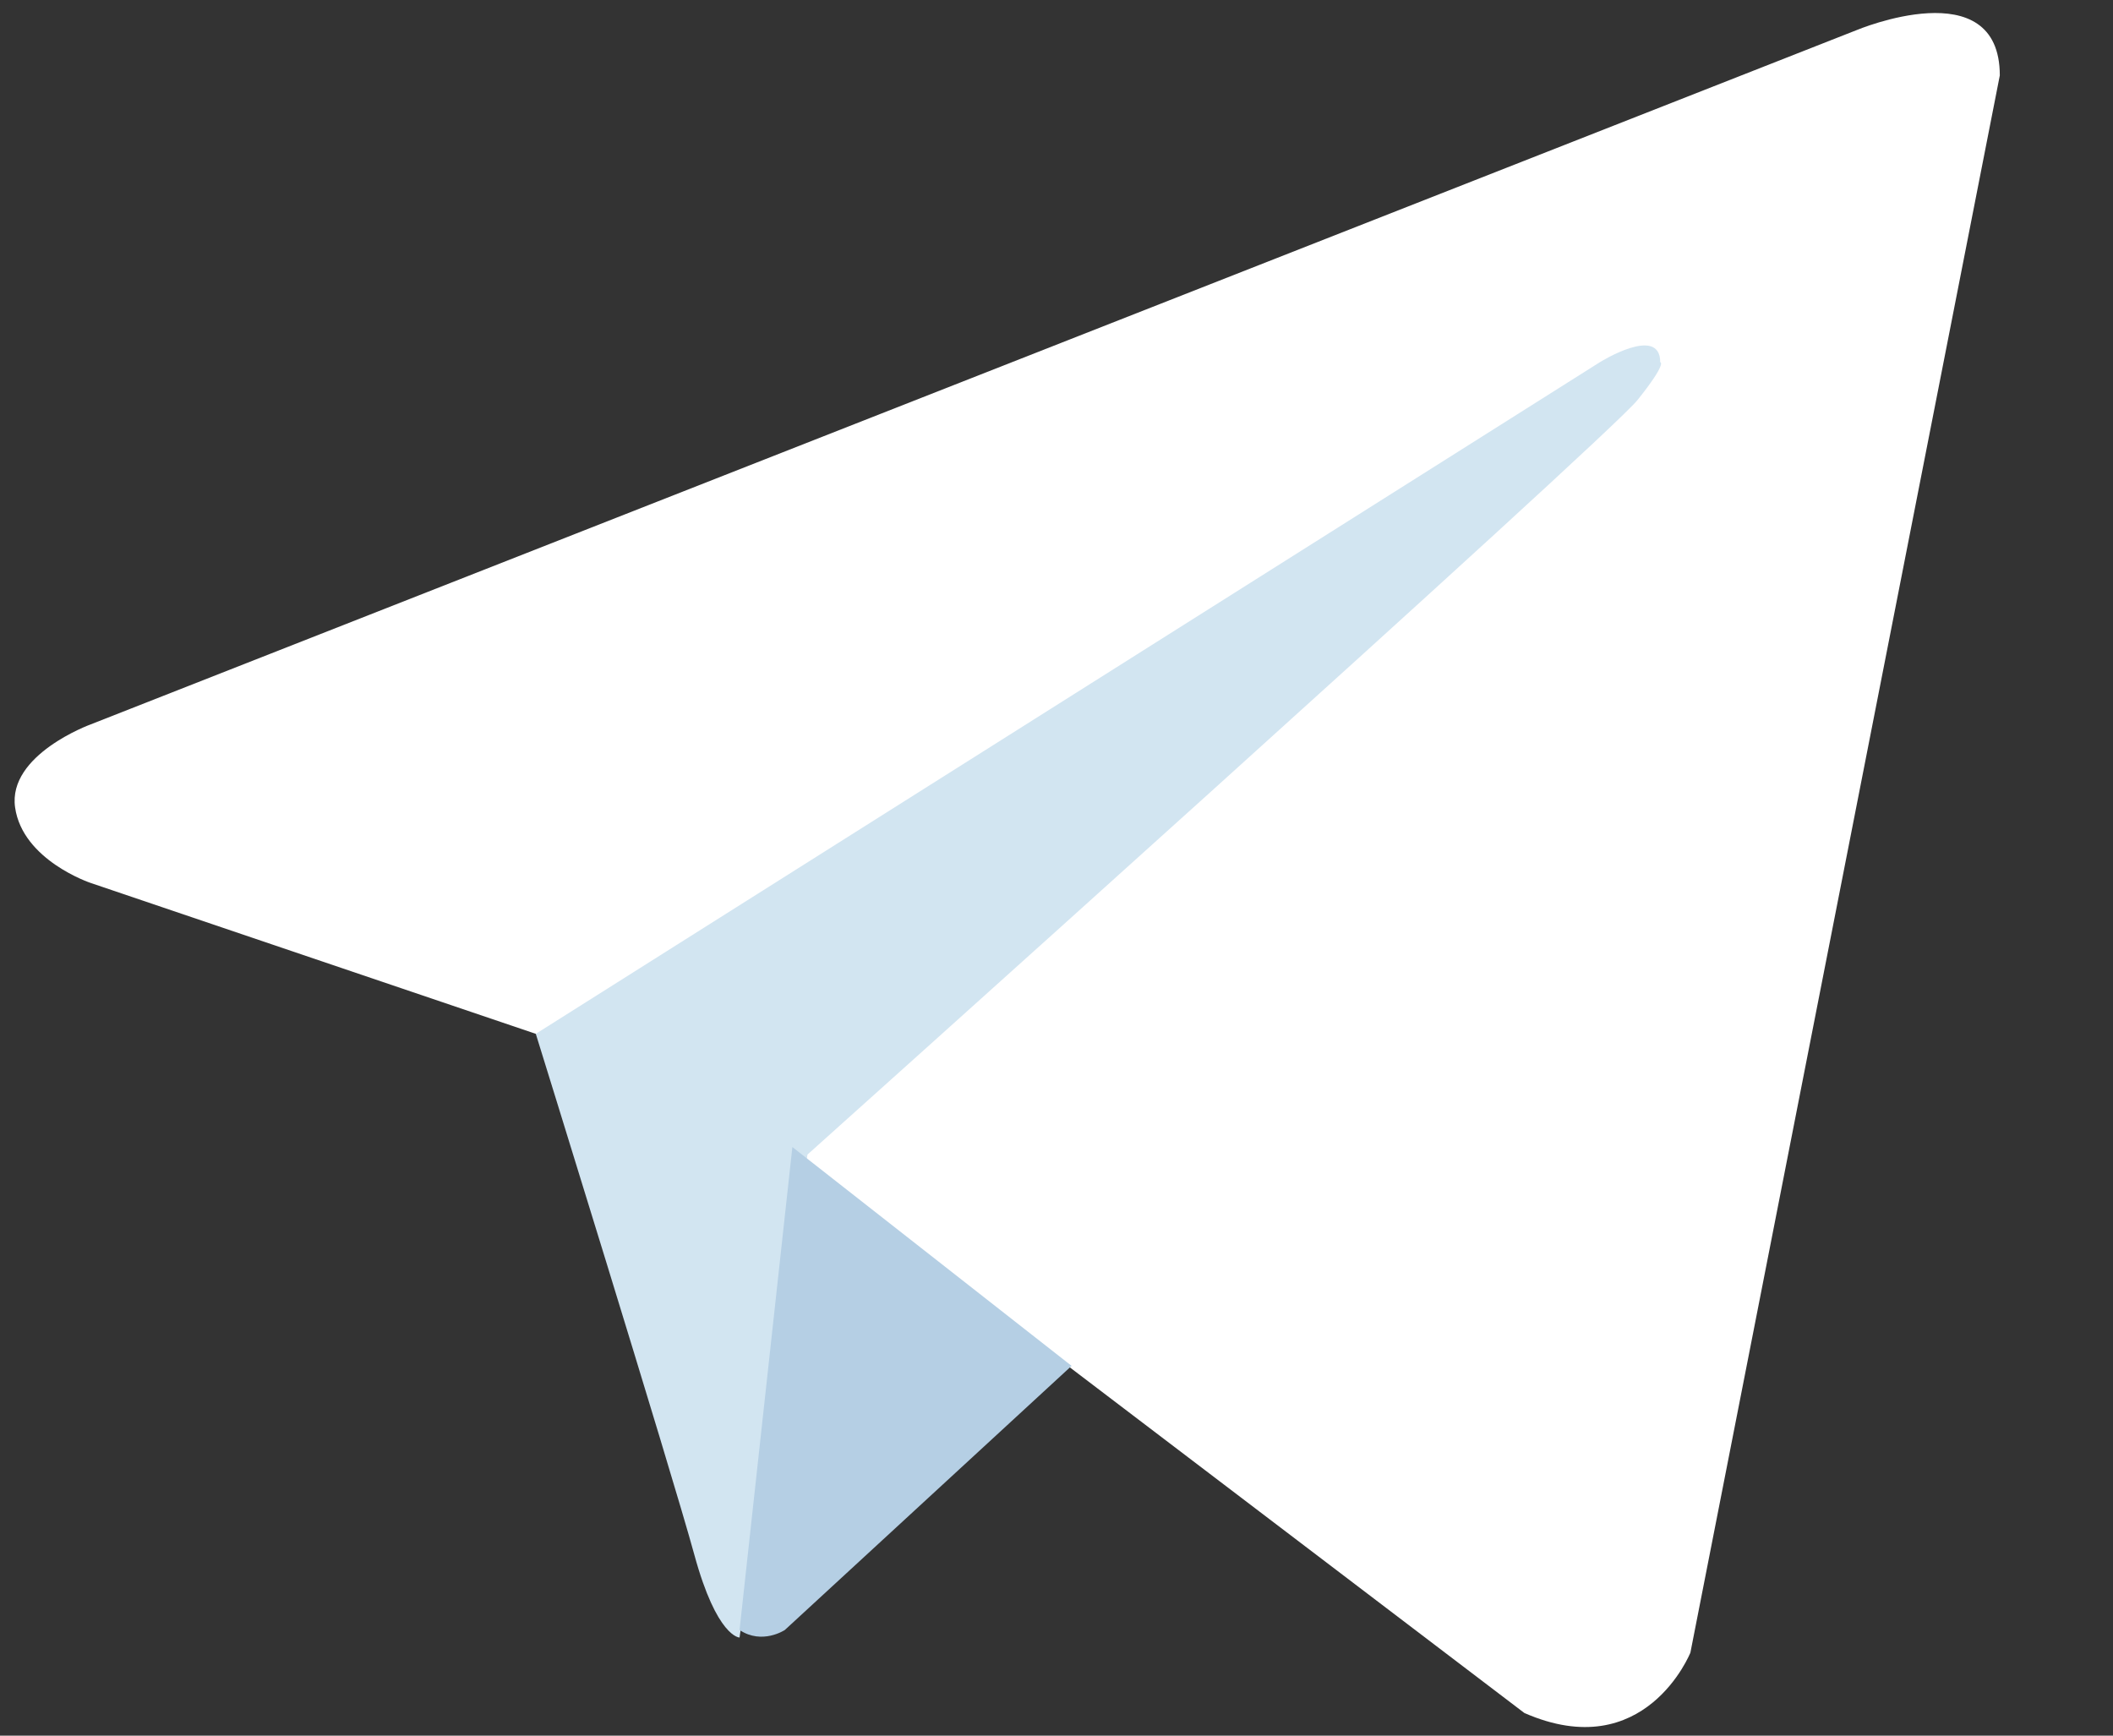 <?xml version="1.0" encoding="UTF-8"?>
<svg id="Layer_1" xmlns="http://www.w3.org/2000/svg" xmlns:xlink="http://www.w3.org/1999/xlink" version="1.1" viewBox="0 0 28 23">
  <rect x="0" y="0" width="28" height="23" fill="#333333" stroke="none"/>
  <!-- Generator: Adobe Illustrator 29.2.1, SVG Export Plug-In . SVG Version: 2.1.0 Build 116)  -->
  <defs>
    <style>
      .st0 {
        fill: #b5cfe4;
      }

      .st1 {
        fill: #fff;
      }

      .st2 {
        fill: #d2e5f1;
      }
    </style>
  </defs>
  <path class="st1" d="M26.5,1l-4.1,20.9s-.6,1.5-2.2.8l-9.6-7.3-3.5-1.7-5.9-2s-.9-.3-1-1,1-1.1,1-1.1L24.6.4s1.9-.8,1.9.6"/>
  <path class="st2" d="M9.8,21.7s-.3,0-.6-1.1-2.1-6.9-2.1-6.9l14.1-8.9s.8-.5.8,0c0,0,.1,0-.3.5s-11,10-11,10"/>
  <path class="st0" d="M14.2,18.1l-3.8,3.5s-.3.2-.6,0l.7-6.4"/>
</svg>